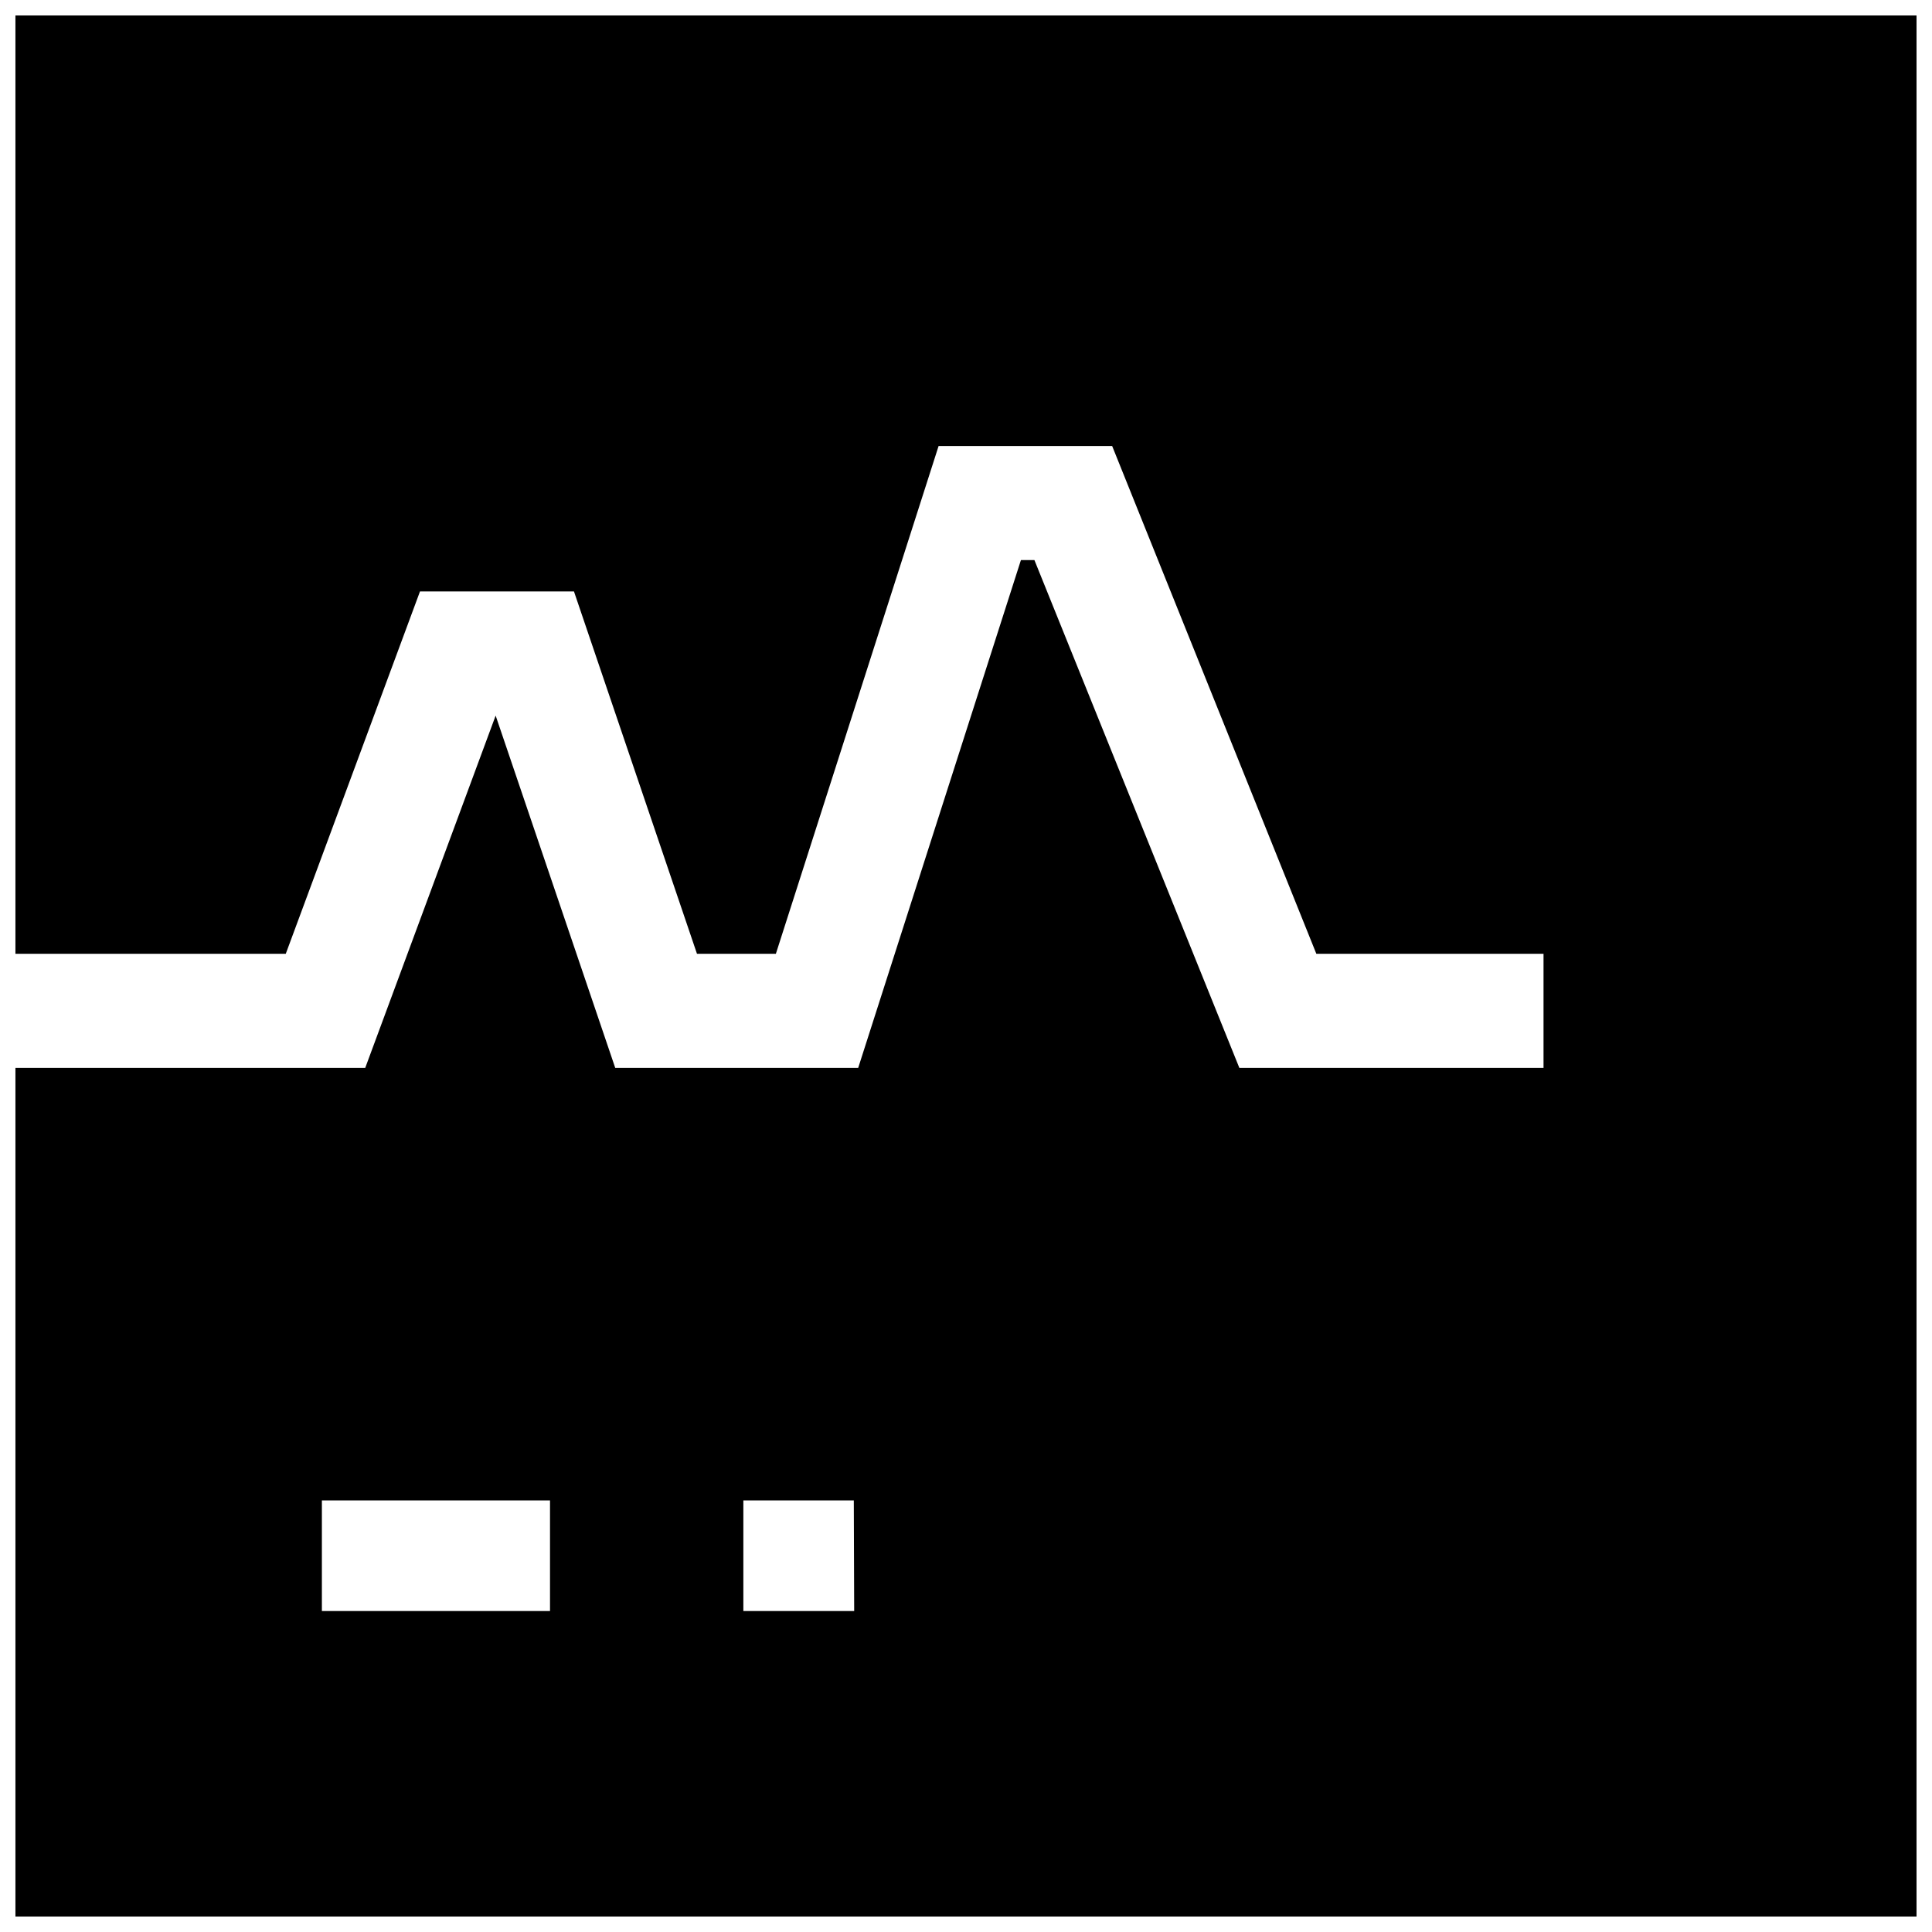 <?xml version="1.0" encoding="UTF-8"?>
<!-- Uploaded to: SVG Repo, www.svgrepo.com, Generator: SVG Repo Mixer Tools -->
<svg width="800px" height="800px" version="1.1" viewBox="144 144 512 512" xmlns="http://www.w3.org/2000/svg">
 <defs>
  <clipPath id="a">
   <path d="m148.09 148.09h503.81v503.81h-503.81z"/>
  </clipPath>
 </defs>
 <g clip-path="url(#a)">
  <path d="m148.09 148.09v248.68h71.641l35.57-96.027h40.809l32.598 96.027h20.906l43.125-134.57h45.996l54.113 134.57h60.203v30.23h-80.609l-54.309-134.57h-3.578l-43.125 134.57h-64.387l-31.691-93.355-34.562 93.355h-92.699v224.9h503.81v-503.81zm141.67 422.85h-60.457v-29.32h60.457zm80.609 0h-29.371v-29.32h29.27z"/>
 </g>
</svg>